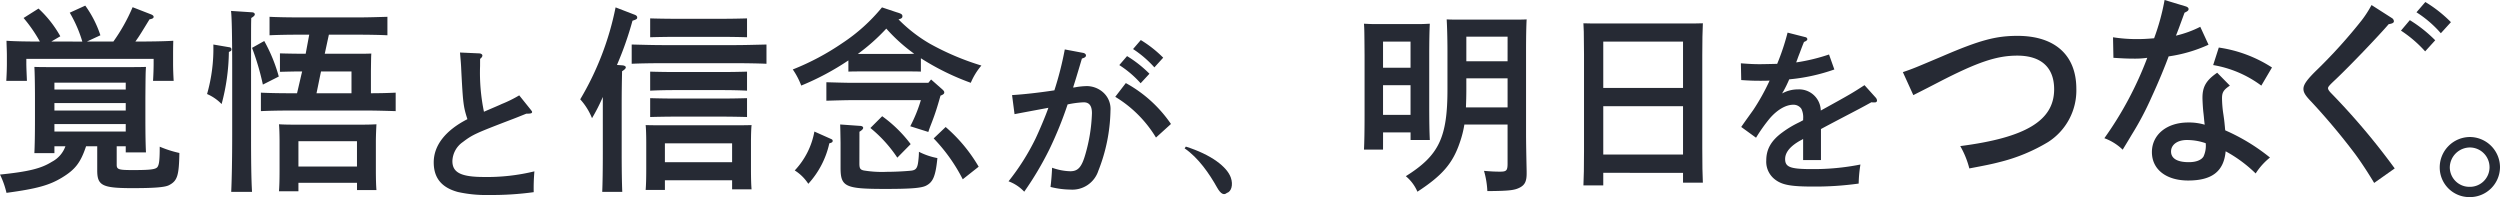 <svg xmlns="http://www.w3.org/2000/svg" width="492.308" height="38.814" viewBox="0 0 492.308 38.814">
  <g id="グループ_195" data-name="グループ 195" transform="translate(-610.653 456.597)">
    <path id="パス_874" data-name="パス 874" d="M633.634-427.781v3.637c0,.929.387,1.046,3.172,1.046,3.366,0,4.449-.116,4.837-.58.347-.465.463-1.315.463-4.025a21.741,21.741,0,0,0,3.87,1.239c-.077,4.449-.388,5.494-2.051,6.345-.812.426-3.018.58-7.2.58-5.919,0-6.926-.5-6.926-3.483v-4.759H627.6c-1.082,3.251-2.166,4.6-4.719,6.152-2.477,1.509-4.914,2.205-10.95,3.018a16.707,16.707,0,0,0-1.277-3.6c5.648-.58,8.124-1.2,10.213-2.516a5.545,5.545,0,0,0,2.669-3.056h-2.167v1.355h-3.946c.077-1.548.116-3.792.116-6.771v-4.062c0-2.321-.039-4.952-.116-6.151,1.006.039,1.934.039,3.288.039h15.4c1.315,0,2.244,0,3.288-.039-.077,1.238-.077,1.238-.116,6.151v3.869c0,3.056.039,5.34.116,6.809h-3.985v-1.2Zm-6.77-20.621a25.308,25.308,0,0,0-2.476-5.686l3.056-1.393a21.25,21.25,0,0,1,2.979,5.841l-2.669,1.238h5.223a35.089,35.089,0,0,0,3.791-6.77l3.675,1.431c.271.117.464.272.464.464,0,.272-.232.388-.812.5-1.354,2.206-2.012,3.328-2.785,4.372,2.592,0,5.533-.038,7.468-.154-.039,1.392-.039,2.128-.039,2.94v1.547c0,.968.039,2.129.115,3.405h-4.062c.077-1.161.116-2.515.116-3.405V-445h-25.07v.928c0,.891.077,2.245.116,3.405h-4.062c.077-1.277.116-2.437.116-3.405v-1.547c0-.812-.039-1.548-.077-2.94,1.7.116,4.217.154,6.577.154a28.592,28.592,0,0,0-3.211-4.641l2.94-1.857a22.039,22.039,0,0,1,4.294,5.455l-1.78,1.044Zm8.55,8.087H621.369v1.354h14.044Zm-14.044,5.495h14.044v-1.471H621.369Zm14.044,2.668H621.369v1.471h14.044Z" transform="translate(0 -0.009)" fill="#262a34"/>
    <path id="パス_875" data-name="パス 875" d="M656.169-447.271a.4.4,0,0,1,.388.426.336.336,0,0,1-.194.347l-.31.156a41.2,41.2,0,0,1-1.43,10.253,8.9,8.9,0,0,0-2.864-1.974,32.5,32.5,0,0,0,1.238-9.75Zm4.449-6.886c.31,0,.542.192.542.386,0,.233-.193.426-.7.736-.039,1.354-.039,1.354-.039,9.981v12.961c0,5.068.039,8.821.193,11.3h-4.1c.115-2.515.192-6.306.192-11.3v-12.961c0-6.345-.077-10.176-.231-11.375Zm2.4,5.648a31.385,31.385,0,0,1,2.864,7l-3.134,1.586a50.706,50.706,0,0,0-2.129-7.235Zm21.008,10.291q2.439,0,4.875-.116v3.637c-1.392-.039-3.906-.115-5.378-.115H667.776c-1.624,0-3.79.038-5.416.115v-3.637c1.51.077,3.714.116,5.416.116h1.7c.348-1.431.658-2.863,1.006-4.294-1.471,0-2.9.039-4.372.077v-3.637c1.16.039,3.172.077,4.643.077h.426c.232-1.238.464-2.515.7-3.753h-2.4c-1.665,0-3.83.039-5.417.115v-3.637c1.471.077,3.676.116,5.417.116H681.86c1.546,0,4.061-.077,5.415-.116v3.637c-1.431-.076-3.946-.115-5.415-.115h-6.114c-.271,1.238-.542,2.515-.812,3.753h4.643c3.4,0,3.4,0,4.526-.039-.039.658-.039.658-.077,3.4ZM669.75-418.912h-3.831c.077-.93.116-2.206.116-4.141v-5.609c0-1.238-.039-2.748-.116-3.444,1.354.077,2.553.077,4.3.077h10.639c1.742,0,2.9,0,4.256-.077-.038.7-.115,2.206-.115,3.444v5.494c0,1.818.039,3.1.115,4.023h-3.829v-1.432H669.75Zm11.53-9.865H669.75v4.991h11.53ZM680.2-442.512h-6c-.31,1.431-.58,2.863-.89,4.294H680.2Z" transform="translate(-0.33 -0.017)" fill="#262a34"/>
    <path id="パス_876" data-name="パス 876" d="M705.88-443.5a37.822,37.822,0,0,0,.765,8.993c1.909-.834,3.09-1.319,3.507-1.529a24.021,24.021,0,0,0,3.438-1.7l2.257,2.812c.208.278.277.348.277.451,0,.278-.243.348-1.145.348-1.286.521-2.327.937-2.987,1.18-6.98,2.672-7.6,2.951-9.514,4.409a4.729,4.729,0,0,0-2.048,3.751c0,2.257,1.7,3.125,6.25,3.125a39.2,39.2,0,0,0,9.9-1.111,38.254,38.254,0,0,0-.138,4.1,60.285,60.285,0,0,1-8.785.556,25.575,25.575,0,0,1-6.146-.59c-3.194-.868-4.757-2.743-4.757-5.833,0-3.334,2.292-6.285,6.632-8.507-.8-2.5-.868-3.091-1.216-9.792-.035-.973-.1-1.667-.243-3.334l3.855.174c.312.035.555.208.555.417s-.138.418-.451.66Z" transform="translate(-0.69 -0.084)" fill="#262a34"/>
    <path id="パス_877" data-name="パス 877" d="M730.284-437.489a35.616,35.616,0,0,1-2.128,4.178,12.269,12.269,0,0,0-2.321-3.714,57.349,57.349,0,0,0,6.964-18.107l3.715,1.432c.347.116.542.31.542.541,0,.31-.117.387-.93.658a65.248,65.248,0,0,1-3.056,8.706l1.084.077c.386.039.658.193.658.387,0,.232-.233.463-.735.774-.039,1.934-.078,3.791-.078,6.616v9.208c0,3.483.04,6.229.117,7.932h-3.947c.077-1.742.116-4.372.116-7.932Zm32.229-6.538c-1.664-.078-4.373-.116-6.152-.116h-14.2c-2.012,0-4.566.038-6.19.116v-3.792c1.624.039,4.178.116,6.19.116h14.2c1.78,0,4.489-.077,6.152-.116Zm-20,24.838h-3.792c.077-.928.116-2.205.116-4.14v-5.224c0-1.238-.039-2.707-.116-3.4,1.354.04,2.553.04,4.256.04h12.342c1.7,0,2.9,0,4.257-.04-.077.7-.116,2.167-.116,3.4v5.224c0,1.818.039,3.134.116,4.023h-3.831v-1.78H742.51Zm16.171-30.061c-1.2-.039-3.366-.077-4.642-.077h-9.79c-1.277,0-3.442.039-4.642.077v-3.714c1.161.039,3.172.077,4.642.077h9.79c1.469,0,3.481-.039,4.642-.077Zm0,10.523c-1.2-.077-3.366-.116-4.642-.116h-9.79c-1.277,0-3.442.039-4.642.116v-3.753c1.161.039,3.172.077,4.642.077h9.79c1.469,0,3.481-.039,4.642-.077Zm0,5.184c-1.2-.038-3.366-.076-4.642-.076h-9.79c-1.277,0-3.442.039-4.642.076v-3.714c1.161.039,3.172.077,4.642.077h9.79c1.469,0,3.481-.039,4.642-.077Zm-2.94,8.9v-3.715H742.51v3.715Z" transform="translate(-0.923 -0.012)" fill="#262a34"/>
    <path id="パス_878" data-name="パス 878" d="M788.5-454.163c.929.27,1.122.425,1.122.774,0,.31-.155.464-.774.618a29.155,29.155,0,0,0,6.19,4.8,51.694,51.694,0,0,0,10.137,4.294,12.829,12.829,0,0,0-2.09,3.4,49.29,49.29,0,0,1-9.827-4.836v2.631c-.811-.039-2.012-.039-3.056-.039h-8.125c-1.044,0-2.281,0-3.095.039v-2.206a51.935,51.935,0,0,1-9.285,4.953,14.619,14.619,0,0,0-1.664-3.172,49.387,49.387,0,0,0,9.749-5.184,34.757,34.757,0,0,0,7.816-7.042Zm-13,24.915c.27.116.386.193.386.388,0,.27-.116.347-.658.5a17.329,17.329,0,0,1-4.14,7.971,8.681,8.681,0,0,0-2.669-2.632,15.058,15.058,0,0,0,3.869-7.659Zm4.526-7.621c-1.549,0-3.946.077-5.379.117v-3.638c1.432.039,3.83.116,5.379.116h14.7l.542-.658,2.283,2.012c.232.232.31.349.31.542,0,.232-.156.387-.62.58l-.116.039c-.658,2.321-1,3.4-1.663,5.145-.465,1.2-.542,1.394-.736,2.013l-3.559-1.123a28.554,28.554,0,0,0,2.089-5.145Zm1.122,12.458c0,.967.155,1.238.85,1.392a22.137,22.137,0,0,0,4.566.272c1.585,0,3.714-.117,4.8-.233.928-.115,1.238-.5,1.393-1.972a15.12,15.12,0,0,0,.116-1.742,13.4,13.4,0,0,0,3.637,1.238c-.347,3.522-.851,4.721-2.2,5.417-.93.5-3.095.658-8.087.658-7.893,0-8.782-.426-8.782-4.179v-4.913c-.039-2.437-.039-2.437-.077-3.6l3.83.272c.426,0,.7.154.7.386s-.232.464-.735.775Zm9.053-21.55c.464,0,1.122,0,1.741-.039a33.258,33.258,0,0,1-5.494-4.952,38.272,38.272,0,0,1-5.611,4.991ZM785.637-433.7a26.088,26.088,0,0,1,5.61,5.494l-2.631,2.668a26.084,26.084,0,0,0-5.3-5.842Zm12.5,2.127a30.654,30.654,0,0,1,6.5,7.816l-3.134,2.476a33.379,33.379,0,0,0-5.727-8.047Z" transform="translate(-1.262 -0.012)" fill="#262a34"/>
    <path id="パス_879" data-name="パス 879" d="M825.591-446.112c.311.069.52.278.52.486,0,.279-.208.451-.8.625-1.181,3.959-1.181,3.959-1.736,5.7a1.655,1.655,0,0,0,.381-.036,13.976,13.976,0,0,1,2.362-.243,4.9,4.9,0,0,1,3.3,1.354,4.356,4.356,0,0,1,1.319,3.472,33.7,33.7,0,0,1-2.4,11.876,5.38,5.38,0,0,1-5.488,3.68,16.71,16.71,0,0,1-3.923-.521c.139-.937.278-2.812.313-3.784a11.446,11.446,0,0,0,3.576.693c1.529,0,2.258-.8,2.987-3.367a32.514,32.514,0,0,0,1.285-8.056c0-1.459-.521-2.154-1.632-2.154a19.3,19.3,0,0,0-3.159.418,74.808,74.808,0,0,1-3.577,8.819,63.082,63.082,0,0,1-4.966,8.368,8.02,8.02,0,0,0-3.09-2.048,45.438,45.438,0,0,0,5.313-8.4c.694-1.458,2.014-4.548,2.534-6.076-2.048.382-4.306.8-6.666,1.25l-.487-3.751c2.258-.139,5.14-.451,8.334-.937a65.028,65.028,0,0,0,2.048-8.056Zm8.368,5.938a25.775,25.775,0,0,1,8.888,8.056l-2.951,2.673a23.623,23.623,0,0,0-8.02-8.021Zm.243-5.313a23.482,23.482,0,0,1,4.409,3.473l-1.736,1.875a20.2,20.2,0,0,0-4.2-3.577Zm2.708-3.159a23.373,23.373,0,0,1,4.409,3.472l-1.736,1.91a21.269,21.269,0,0,0-4.2-3.61Z" transform="translate(-1.605 -0.064)" fill="#262a34"/>
    <path id="パス_880" data-name="パス 880" d="M854.123-418.364c-.517.448-1.138.311-1.93-1.1-1.482-2.655-3.652-5.825-6.377-7.686l.242-.345c5,1.586,8.1,3.964,8.857,6.1C855.433-419.915,854.985-418.6,854.123-418.364Z" transform="translate(-1.885 -0.233)" fill="#262a34"/>
    <path id="パス_881" data-name="パス 881" d="M885.176-427.1h-3.753c.077-1.47.116-3.753.116-6.809v-11.838c-.039-4.914-.039-4.914-.116-6.152.735.04,1.393.078,2.283.078h8.4c.89,0,1.547-.039,2.283-.078-.077,1.238-.116,3.831-.116,6.152v9.943c0,3.25.039,5.3.116,6.809h-3.791V-430.5h-5.416Zm5.416-16.133v-5.146h-5.416v5.146Zm-5.416,9.285h5.416v-5.842h-5.416Zm16.018,1.9a20.39,20.39,0,0,1-.891,3.521c-1.392,4.141-3.482,6.539-8.356,9.712a8.133,8.133,0,0,0-2.284-3.056c6.5-4.063,8.2-7.583,8.2-17.062v-7.66c0-2.284-.077-4.952-.155-6.152.735.039,1.393.039,2.322.039h11.142c.929,0,1.547,0,2.283-.039-.077,1.238-.116,3.714-.116,6.152v16.326c0,1.354.039,3.947.116,7.389v.5c0,1.471-.348,2.206-1.277,2.709-1.083.58-2.128.7-6.461.735a17.151,17.151,0,0,0-.658-3.986c1.392.117,2.167.156,3.171.156,1.277,0,1.471-.233,1.471-1.625v-7.661Zm.386-6.964c0,1.354-.039,2.553-.077,3.6h8.2v-5.726h-8.125Zm8.125-10.33h-8.125v4.836H909.7Z" transform="translate(-2.171 -0.031)" fill="#262a34"/>
    <path id="パス_882" data-name="パス 882" d="M928.893-420.053h-3.908c.077-1.431.117-3.714.117-6.77v-19c-.04-4.913-.04-4.913-.117-6.151,1.046.039,1.974.039,3.289.039H945.22c1.315,0,2.244,0,3.287-.039-.076,1.2-.115,3.831-.115,6.151V-427.4c0,3.249.039,5.339.115,6.809H944.6v-1.934H928.893ZM944.6-448.374H928.893v9.131H944.6Zm0,12.729H928.893v9.518H944.6Z" transform="translate(-2.52 -0.037)" fill="#262a34"/>
    <path id="パス_883" data-name="パス 883" d="M974.65-442.864a36.77,36.77,0,0,1-8.889,1.944,23.189,23.189,0,0,1-1.076,2.223,5.272,5.272,0,0,0-.313.555,6.362,6.362,0,0,1,3.126-.8,4.269,4.269,0,0,1,4.48,4.167c6.111-3.369,6.18-3.437,8.61-5l2.187,2.43a1.006,1.006,0,0,1,.279.589c0,.244-.174.382-.487.382a4.343,4.343,0,0,1-.625-.034c-2.082,1.145-2.082,1.145-6.145,3.264-1.251.66-3.3,1.736-3.784,2.014v6.112H968.5v-4.167a3.54,3.54,0,0,1-.556.313c-1.979,1.111-2.986,2.325-2.986,3.646,0,1.6,1.042,1.979,5.243,1.979a47.153,47.153,0,0,0,9.584-.9,26.864,26.864,0,0,0-.347,3.751,61.779,61.779,0,0,1-8.889.59c-4.445,0-6.145-.313-7.535-1.355a4.393,4.393,0,0,1-1.771-3.784c0-2.222.973-3.923,3.161-5.521a19.777,19.777,0,0,1,3.3-1.979c.417-.208.694-.382.8-.417v-.278a3.847,3.847,0,0,0-.348-1.979,1.865,1.865,0,0,0-1.6-.8c-1.458,0-3.126.973-4.584,2.639a32.123,32.123,0,0,0-2.743,3.855l-2.917-2.118c.522-.764.522-.764,2.362-3.333a42.3,42.3,0,0,0,3.229-5.8c-.694.036-1.214.036-1.91.036-1.354,0-2.118-.036-3.681-.14l-.068-3.3c1.736.138,2.639.174,3.75.174.451,0,2.4-.036,3.4-.069a46.09,46.09,0,0,0,2.047-6.146l3.542.9a.441.441,0,0,1,.347.382c0,.209-.208.383-.66.556-.312.765-.312.765-.833,2.153-.312.8-.312.8-.521,1.39a4.209,4.209,0,0,0-.174.486,37.069,37.069,0,0,0,6.459-1.562Z" transform="translate(-2.771 -0.052)" fill="#262a34"/>
    <path id="パス_884" data-name="パス 884" d="M988.4-442.337c2.1-.714,2.341-.833,7.7-3.094,7.379-3.175,10.554-4.048,14.877-4.048,7.38,0,11.585,3.809,11.585,10.435A12.059,12.059,0,0,1,1017-428.57a34.434,34.434,0,0,1-9.639,3.967c-1.35.357-2.9.674-5.872,1.23a17.454,17.454,0,0,0-1.786-4.4c12.933-1.666,18.488-5.038,18.488-11.188,0-4.284-2.539-6.625-7.26-6.625-4.047,0-7.816,1.27-15.432,5.2-2.144,1.11-2.144,1.11-5.039,2.578Z" transform="translate(-3.029 -0.057)" fill="#262a34"/>
    <path id="パス_885" data-name="パス 885" d="M1044.468-455.327c.317.119.516.278.516.516,0,.277-.2.436-.794.714-.952,2.578-1.428,3.927-1.705,4.522a21.082,21.082,0,0,0,4.8-1.745l1.626,3.529a28.6,28.6,0,0,1-7.856,2.3c-.714,1.943-1.943,4.959-3.372,8.053a59.337,59.337,0,0,1-3.927,7.418c-.794,1.35-1.389,2.3-1.746,2.9a10.261,10.261,0,0,0-3.611-2.261,69.166,69.166,0,0,0,8.451-15.83,17.731,17.731,0,0,1-2.776.159c-1.111,0-1.984-.04-3.889-.159l-.079-4.046a29.785,29.785,0,0,0,4.8.357c1.11,0,1.785-.04,3.292-.159a44.127,44.127,0,0,0,2.062-7.538Zm8.648,15.591c-1.23.833-1.547,1.309-1.547,2.5a22.1,22.1,0,0,0,.277,3.213c.119.833.159,1.071.278,2.3.04.476.04.476.079.793a38.43,38.43,0,0,1,8.808,5.357,12.84,12.84,0,0,0-2.816,3.134,26.514,26.514,0,0,0-5.911-4.364c-.358,3.927-2.659,5.753-7.38,5.753-4.324,0-7.141-2.182-7.141-5.594s2.9-5.832,7.141-5.832a10.928,10.928,0,0,1,3.253.436c-.119-.952-.119-1.23-.238-2.262-.119-.912-.2-2.578-.2-3.054,0-2.181.754-3.452,2.9-4.919Zm-8.489,10.711c-1.825,0-3.094.913-3.094,2.263s1.189,2.1,3.491,2.1c1.429,0,2.46-.4,2.9-1.111a5.064,5.064,0,0,0,.437-2.619A11.152,11.152,0,0,0,1044.627-429.025Zm6.308-18.209a26.179,26.179,0,0,1,10.473,3.927l-2.1,3.57a21.963,21.963,0,0,0-9.482-4.046Z" transform="translate(-3.349 0)" fill="#262a34"/>
    <path id="パス_886" data-name="パス 886" d="M1085.3-453.062a.822.822,0,0,1,.435.635c0,.317-.277.475-1.032.594-1.785,2.1-7.5,8.094-10.434,10.87-1.27,1.19-1.507,1.469-1.507,1.746,0,.238.2.556.714,1.071a136.34,136.34,0,0,1,12.417,14.719l-4.046,2.856c-.992-1.667-2.419-3.888-3.73-5.673a129.957,129.957,0,0,0-8.569-10.235c-1.27-1.309-1.627-1.9-1.627-2.619,0-.873.754-1.9,2.817-3.888a101.414,101.414,0,0,0,8.649-9.6,21.8,21.8,0,0,0,1.943-3.015Zm3.57.435a26.719,26.719,0,0,1,5,3.967l-1.984,2.183a23.943,23.943,0,0,0-4.76-4.087Zm3.054-3.57a25.575,25.575,0,0,1,5.038,3.968l-1.984,2.181a22.066,22.066,0,0,0-4.8-4.126Z" transform="translate(-3.666 -0.003)" fill="#262a34"/>
    <path id="パス_887" data-name="パス 887" d="M1100.853-417.565a5.832,5.832,0,0,1-5.879-5.841,5.977,5.977,0,0,1,5.954-5.993,5.969,5.969,0,0,1,5.916,5.993A5.93,5.93,0,0,1,1100.853-417.565Zm.075-9.773a3.987,3.987,0,0,0-3.97,3.932,3.851,3.851,0,0,0,3.895,3.818,3.859,3.859,0,0,0,3.931-3.818A3.891,3.891,0,0,0,1100.928-427.338Z" transform="translate(-3.883 -0.218)" fill="#262a34"/>
  </g>
</svg>
